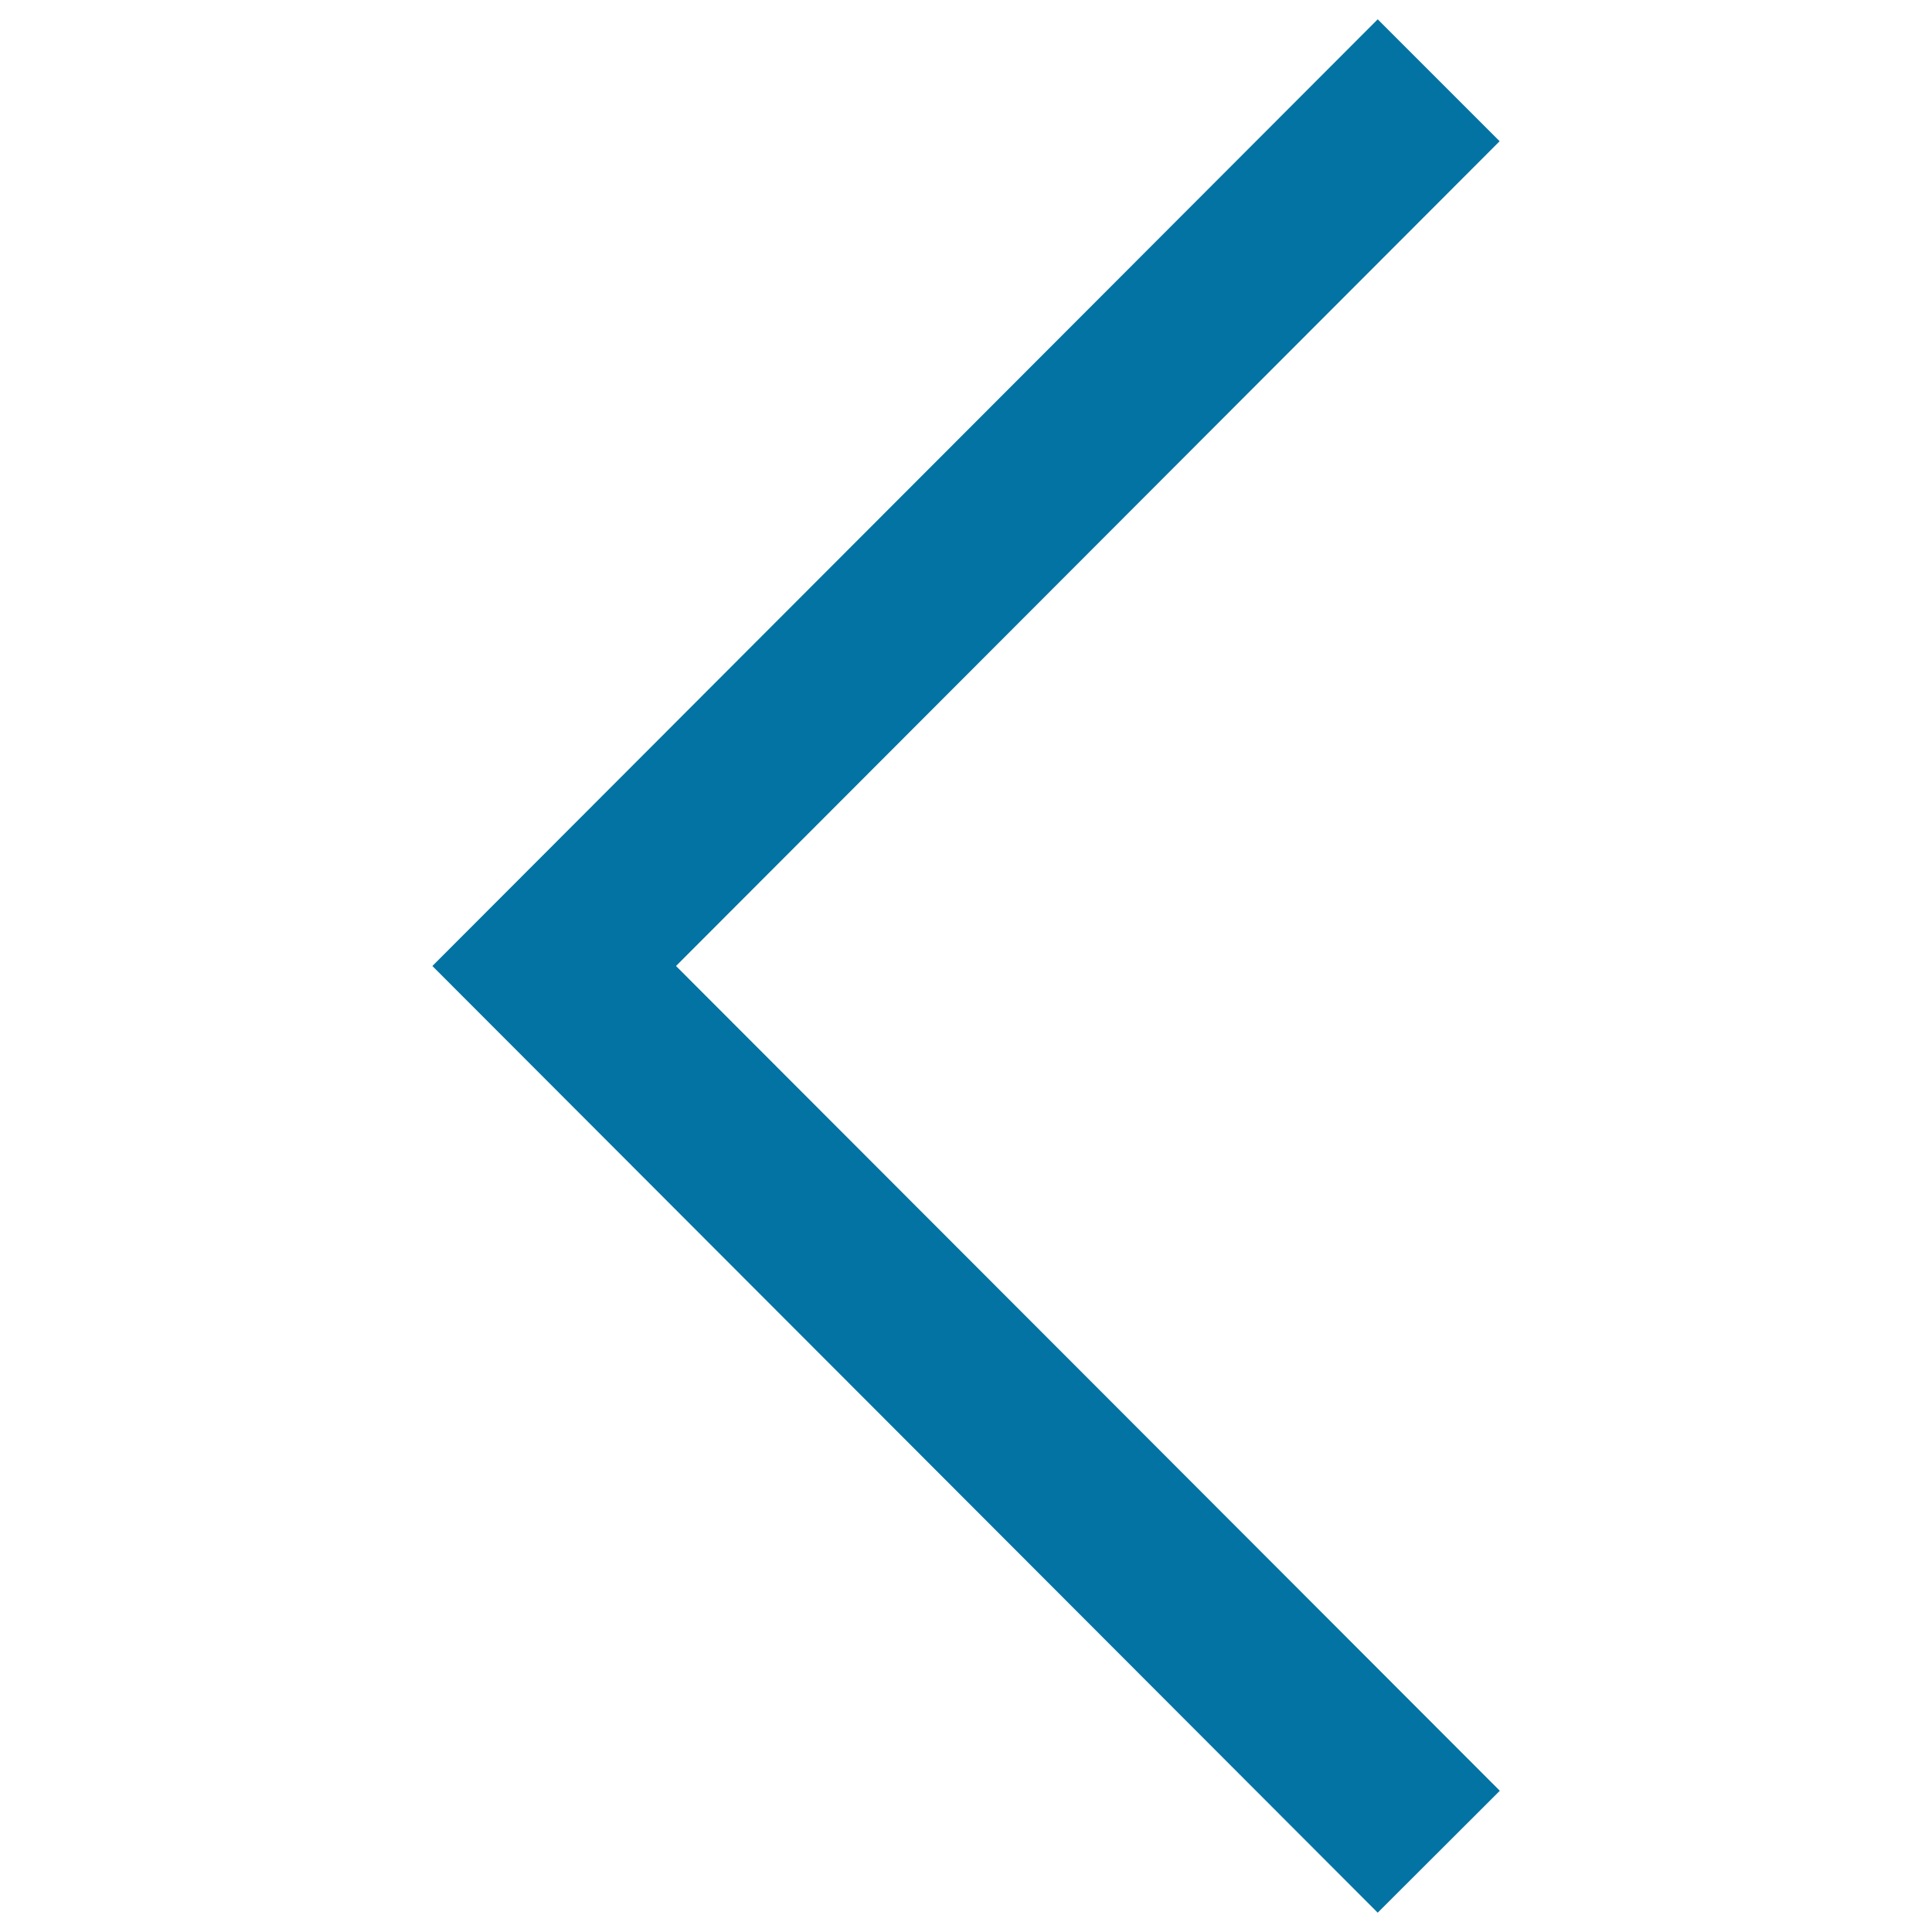 <svg xmlns="http://www.w3.org/2000/svg" viewBox="0 0 1000 1000" style="fill:#0273a2">
<title>Left Arrow SVG icon</title>
<path d="M713.1,10l63.1,63.1L349.9,500l426.4,426.9L713.1,990L223.8,500L713.1,10z"/>
</svg>
